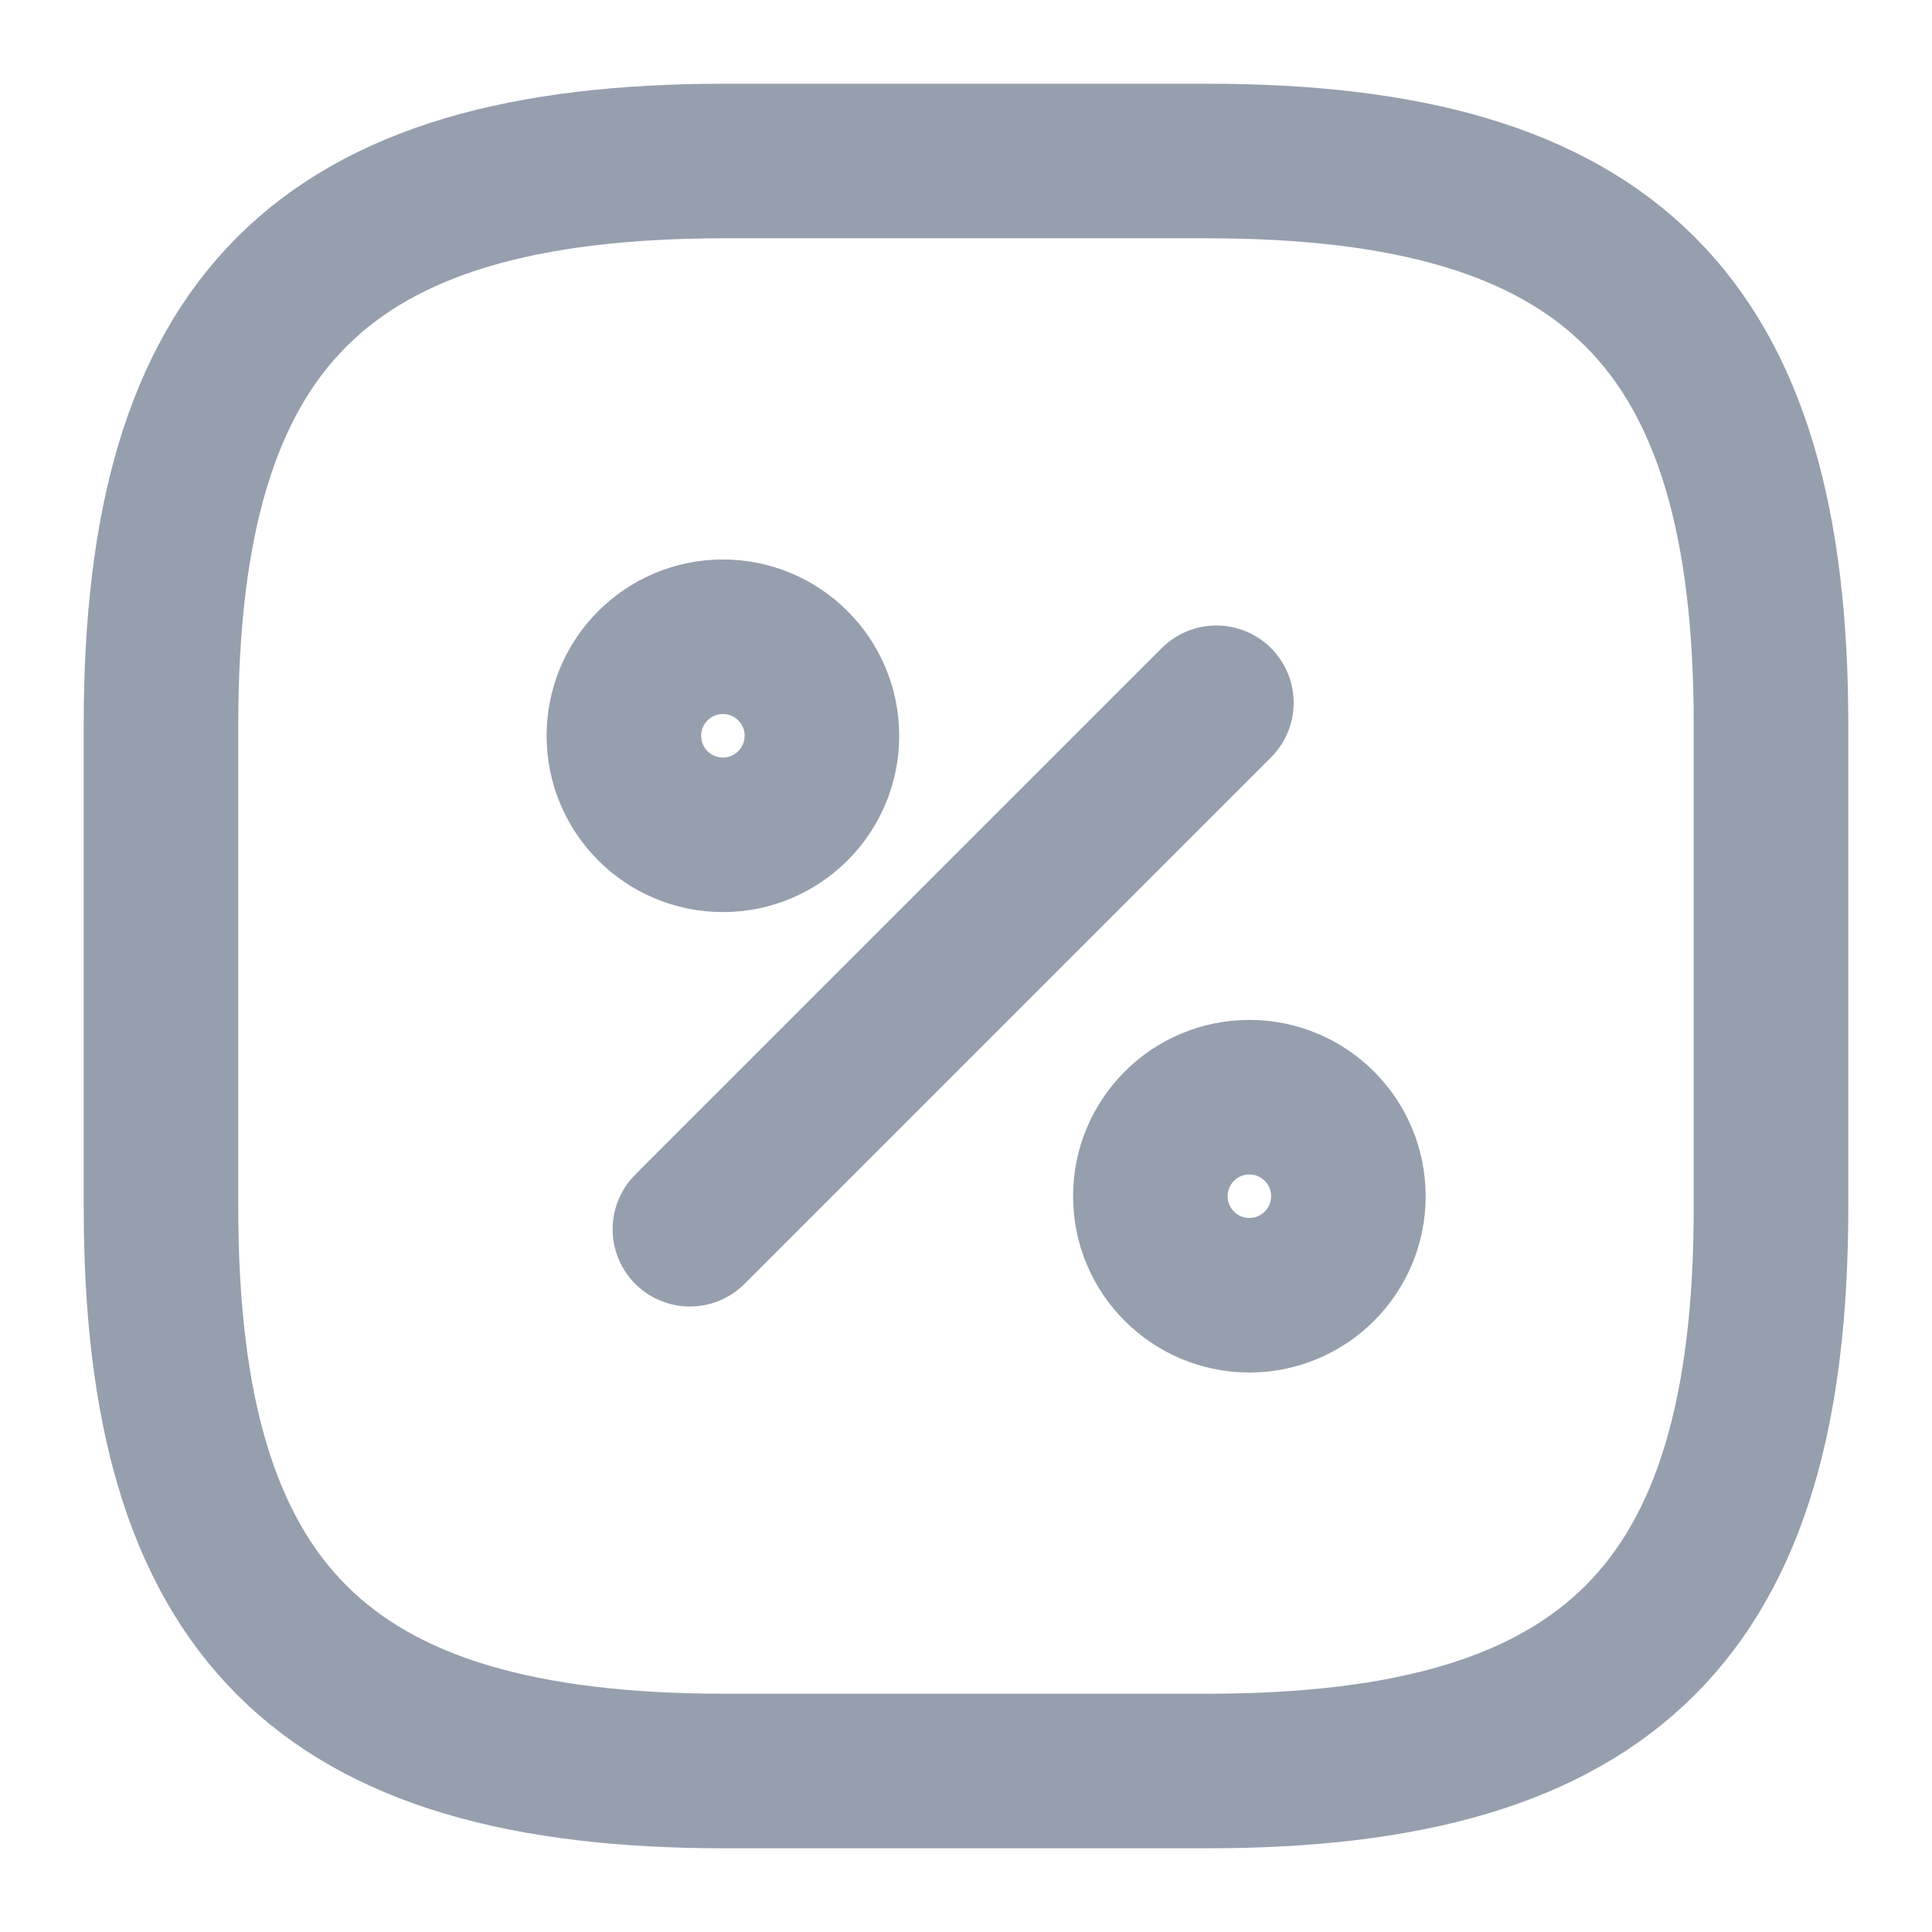 <svg width="100" height="100" viewBox="0 0 100 100" fill="none" xmlns="http://www.w3.org/2000/svg">
<rect x="0" y="0" width="100" height="100" fill="#333333" stroke="none"/>
<g clip-path="url(#clip0_208_94)">
<rect width="100" height="100" fill="white"/>
<path d="M37.5 8.334H62.5C83.333 8.334 91.667 16.667 91.667 37.5V62.5C91.667 83.334 83.333 91.667 62.5 91.667H37.5C16.667 91.667 8.333 83.334 8.333 62.5V37.5C8.333 16.667 16.667 8.334 37.5 8.334Z" stroke="#969FAE" stroke-width="8" stroke-linecap="round" stroke-linejoin="round"/>
<path d="M35.709 63.625L62.959 36.375" stroke="#969FAE" stroke-width="8" stroke-linecap="round" stroke-linejoin="round"/>
<path d="M37.417 43.209C40.247 43.209 42.542 40.914 42.542 38.084C42.542 35.253 40.247 32.959 37.417 32.959C34.586 32.959 32.292 35.253 32.292 38.084C32.292 40.914 34.586 43.209 37.417 43.209Z" stroke="#969FAE" stroke-width="8" stroke-linecap="round" stroke-linejoin="round"/>
<path d="M64.667 67.041C67.497 67.041 69.792 64.747 69.792 61.916C69.792 59.086 67.497 56.791 64.667 56.791C61.836 56.791 59.542 59.086 59.542 61.916C59.542 64.747 61.836 67.041 64.667 67.041Z" stroke="#969FAE" stroke-width="8" stroke-linecap="round" stroke-linejoin="round"/>
</g>
<defs>
<clipPath id="clip0_208_94">
<rect width="100" height="100" fill="white"/>
</clipPath>
</defs>
</svg>
